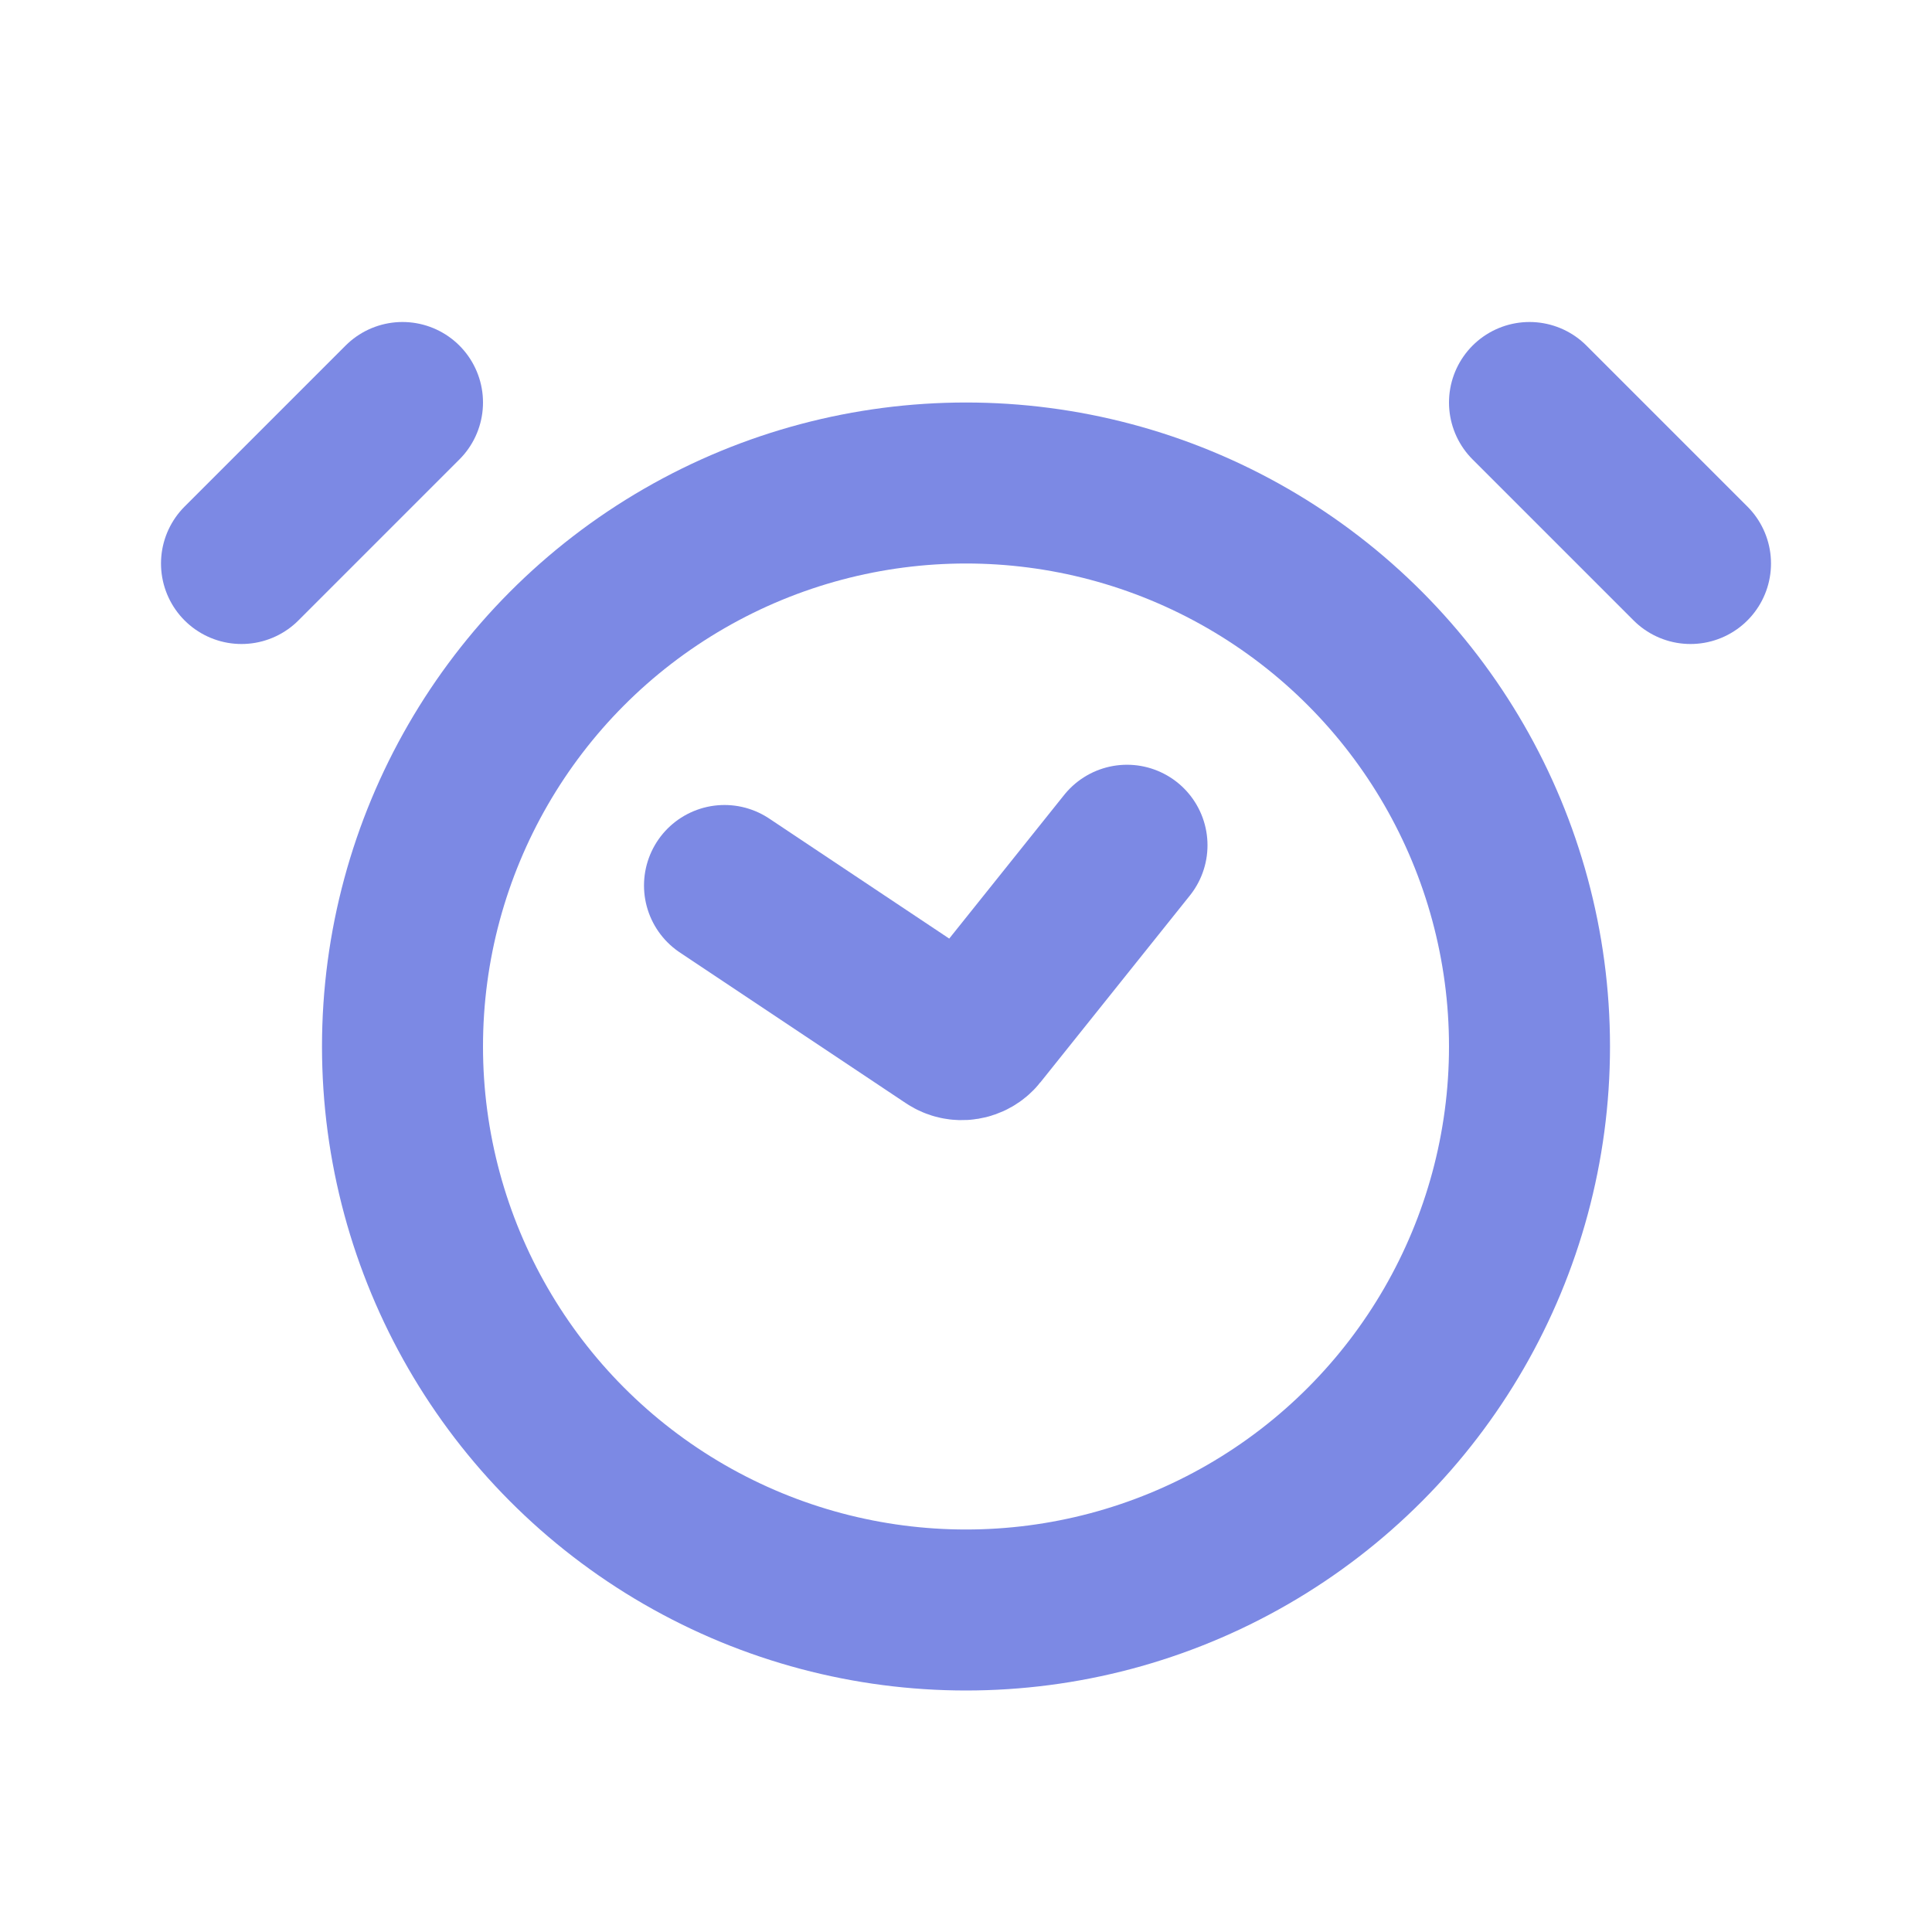 <svg width="24" height="24" viewBox="0 0 24 24" fill="none" xmlns="http://www.w3.org/2000/svg">
    <circle cx="12" cy="13" r="7" stroke="#7c89e4" stroke-width="2" />
    <path d="M5 5L3 7" stroke="#7c89e4" stroke-width="2" stroke-linecap="round" />
    <path d="M19 5L21 7" stroke="#7c89e4" stroke-width="2" stroke-linecap="round" />
    <path d="M9 11L11.809 12.873C11.917 12.945 12.062 12.922 12.143 12.821L14 10.5"
        stroke="#7c89e4" stroke-width="2" stroke-linecap="round" />
</svg>
